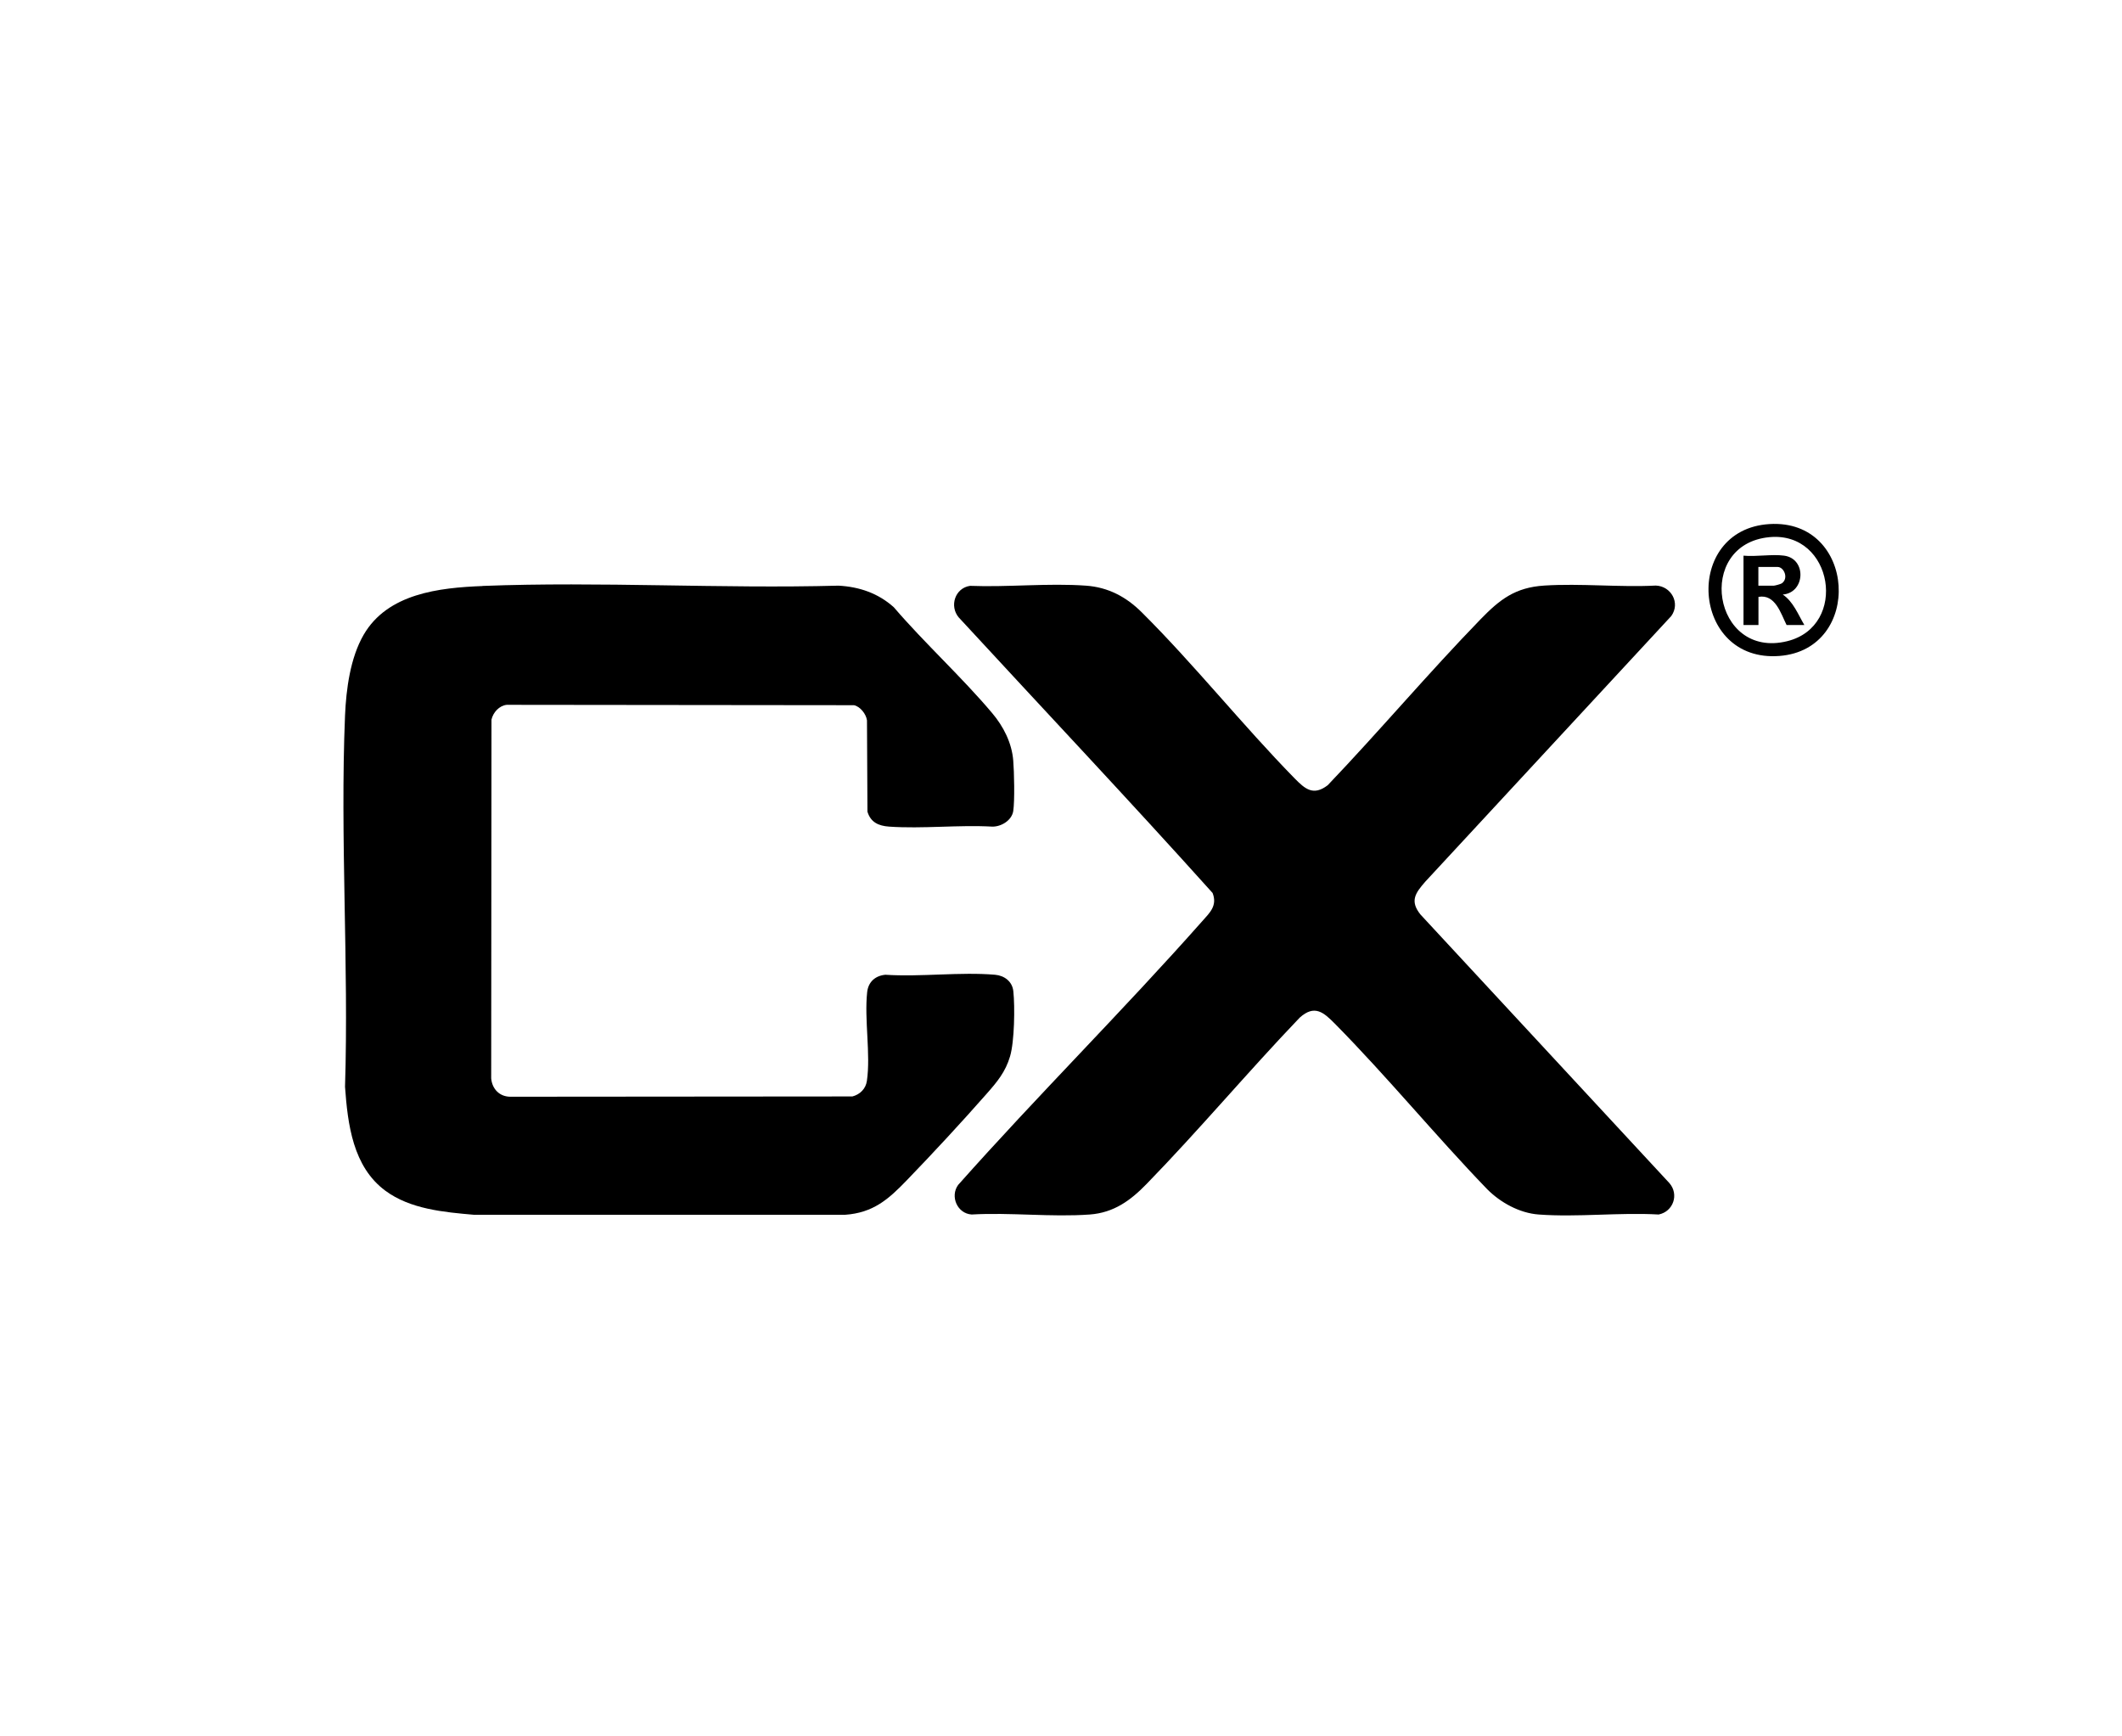 <?xml version="1.0" encoding="UTF-8"?> <svg xmlns="http://www.w3.org/2000/svg" id="uuid-377297d0-7c0c-4b0d-a18c-7001cfb0c43f" data-name="Calque 1" viewBox="0 0 227.06 185.75"><path d="M51.64,62.69c12.6-.49,25.46.31,38.08-.03,2.23.12,4.25.81,5.92,2.31,3.32,3.87,7.26,7.45,10.53,11.33,1.2,1.42,2.1,3.18,2.25,5.07.1,1.19.17,4.3,0,5.41-.16,1-1.29,1.68-2.25,1.66-3.61-.2-7.46.25-11.04,0-1.12-.08-1.97-.46-2.31-1.6l-.05-9.77c-.09-.67-.72-1.48-1.39-1.62l-37.16-.04c-.81.09-1.45.81-1.63,1.58l-.03,38.39c.1,1.13.89,1.96,2.06,1.96l36.59-.03c.81-.21,1.43-.82,1.55-1.66.42-2.86-.29-6.57.03-9.5.12-1.1.87-1.76,1.95-1.86,3.79.25,8-.32,11.74,0,1,.09,1.84.72,1.95,1.76.18,1.67.12,5.39-.35,6.97-.49,1.67-1.39,2.74-2.51,4.01-2.7,3.07-5.73,6.34-8.57,9.28-1.95,2.02-3.58,3.45-6.57,3.66h-39.72c-3.21-.28-6.8-.6-9.47-2.57-3.48-2.57-4.03-7.1-4.32-11.12.41-13.15-.54-26.61,0-39.72.12-2.82.56-6.17,1.99-8.64,2.56-4.42,8.07-5.04,12.73-5.22"></path><path d="M103.79,62.68c4.04.16,8.4-.31,12.41-.02,2.39.17,4.31,1.2,5.97,2.85,5.63,5.6,10.77,12.06,16.34,17.75,1.12,1.14,2.01,1.94,3.56.75,5.55-5.81,10.75-11.98,16.35-17.75,2.06-2.12,3.7-3.41,6.82-3.61,3.89-.25,8.03.2,11.94,0,1.64.06,2.65,1.87,1.65,3.26l-26.33,28.43c-1.04,1.2-1.68,2.05-.5,3.51l26.63,28.73c1.05,1.21.42,3.05-1.15,3.36-4.18-.24-8.7.31-12.84,0-2.05-.15-4.09-1.28-5.51-2.71-5.56-5.76-10.67-12.01-16.29-17.7-1.2-1.21-2.17-2.09-3.77-.65-5.57,5.82-10.77,12.03-16.39,17.8-1.71,1.76-3.5,3.07-6.07,3.26-4.08.3-8.53-.24-12.64,0-1.54-.1-2.33-1.94-1.45-3.16,8.51-9.58,17.64-18.64,26.13-28.23.81-.91,1.63-1.65,1.1-3.01-8.92-9.93-18.11-19.66-27.17-29.49-1.01-1.21-.39-3.14,1.22-3.37"></path><path d="M189.34,57.47c-8.01.75-6.06,13.1,1.9,11.13,6.56-1.62,4.91-11.77-1.9-11.13M189.34,56.07c9.29-.57,10.07,13.41,1.07,14.11-9.47.74-10.38-13.54-1.07-14.11"></path><path d="M188.16,62.66h1.65c.11,0,.74-.17.85-.25.76-.54.23-1.75-.45-1.75h-2.06v2.01ZM190.91,59.45c2.43.33,2.26,3.97-.15,4.16,1.13.76,1.64,2.13,2.31,3.26h-1.9c-.63-1.26-1.21-3.33-3.01-3.01v3.01h-1.6v-7.42c1.36.13,3.05-.18,4.36,0"></path></svg> 